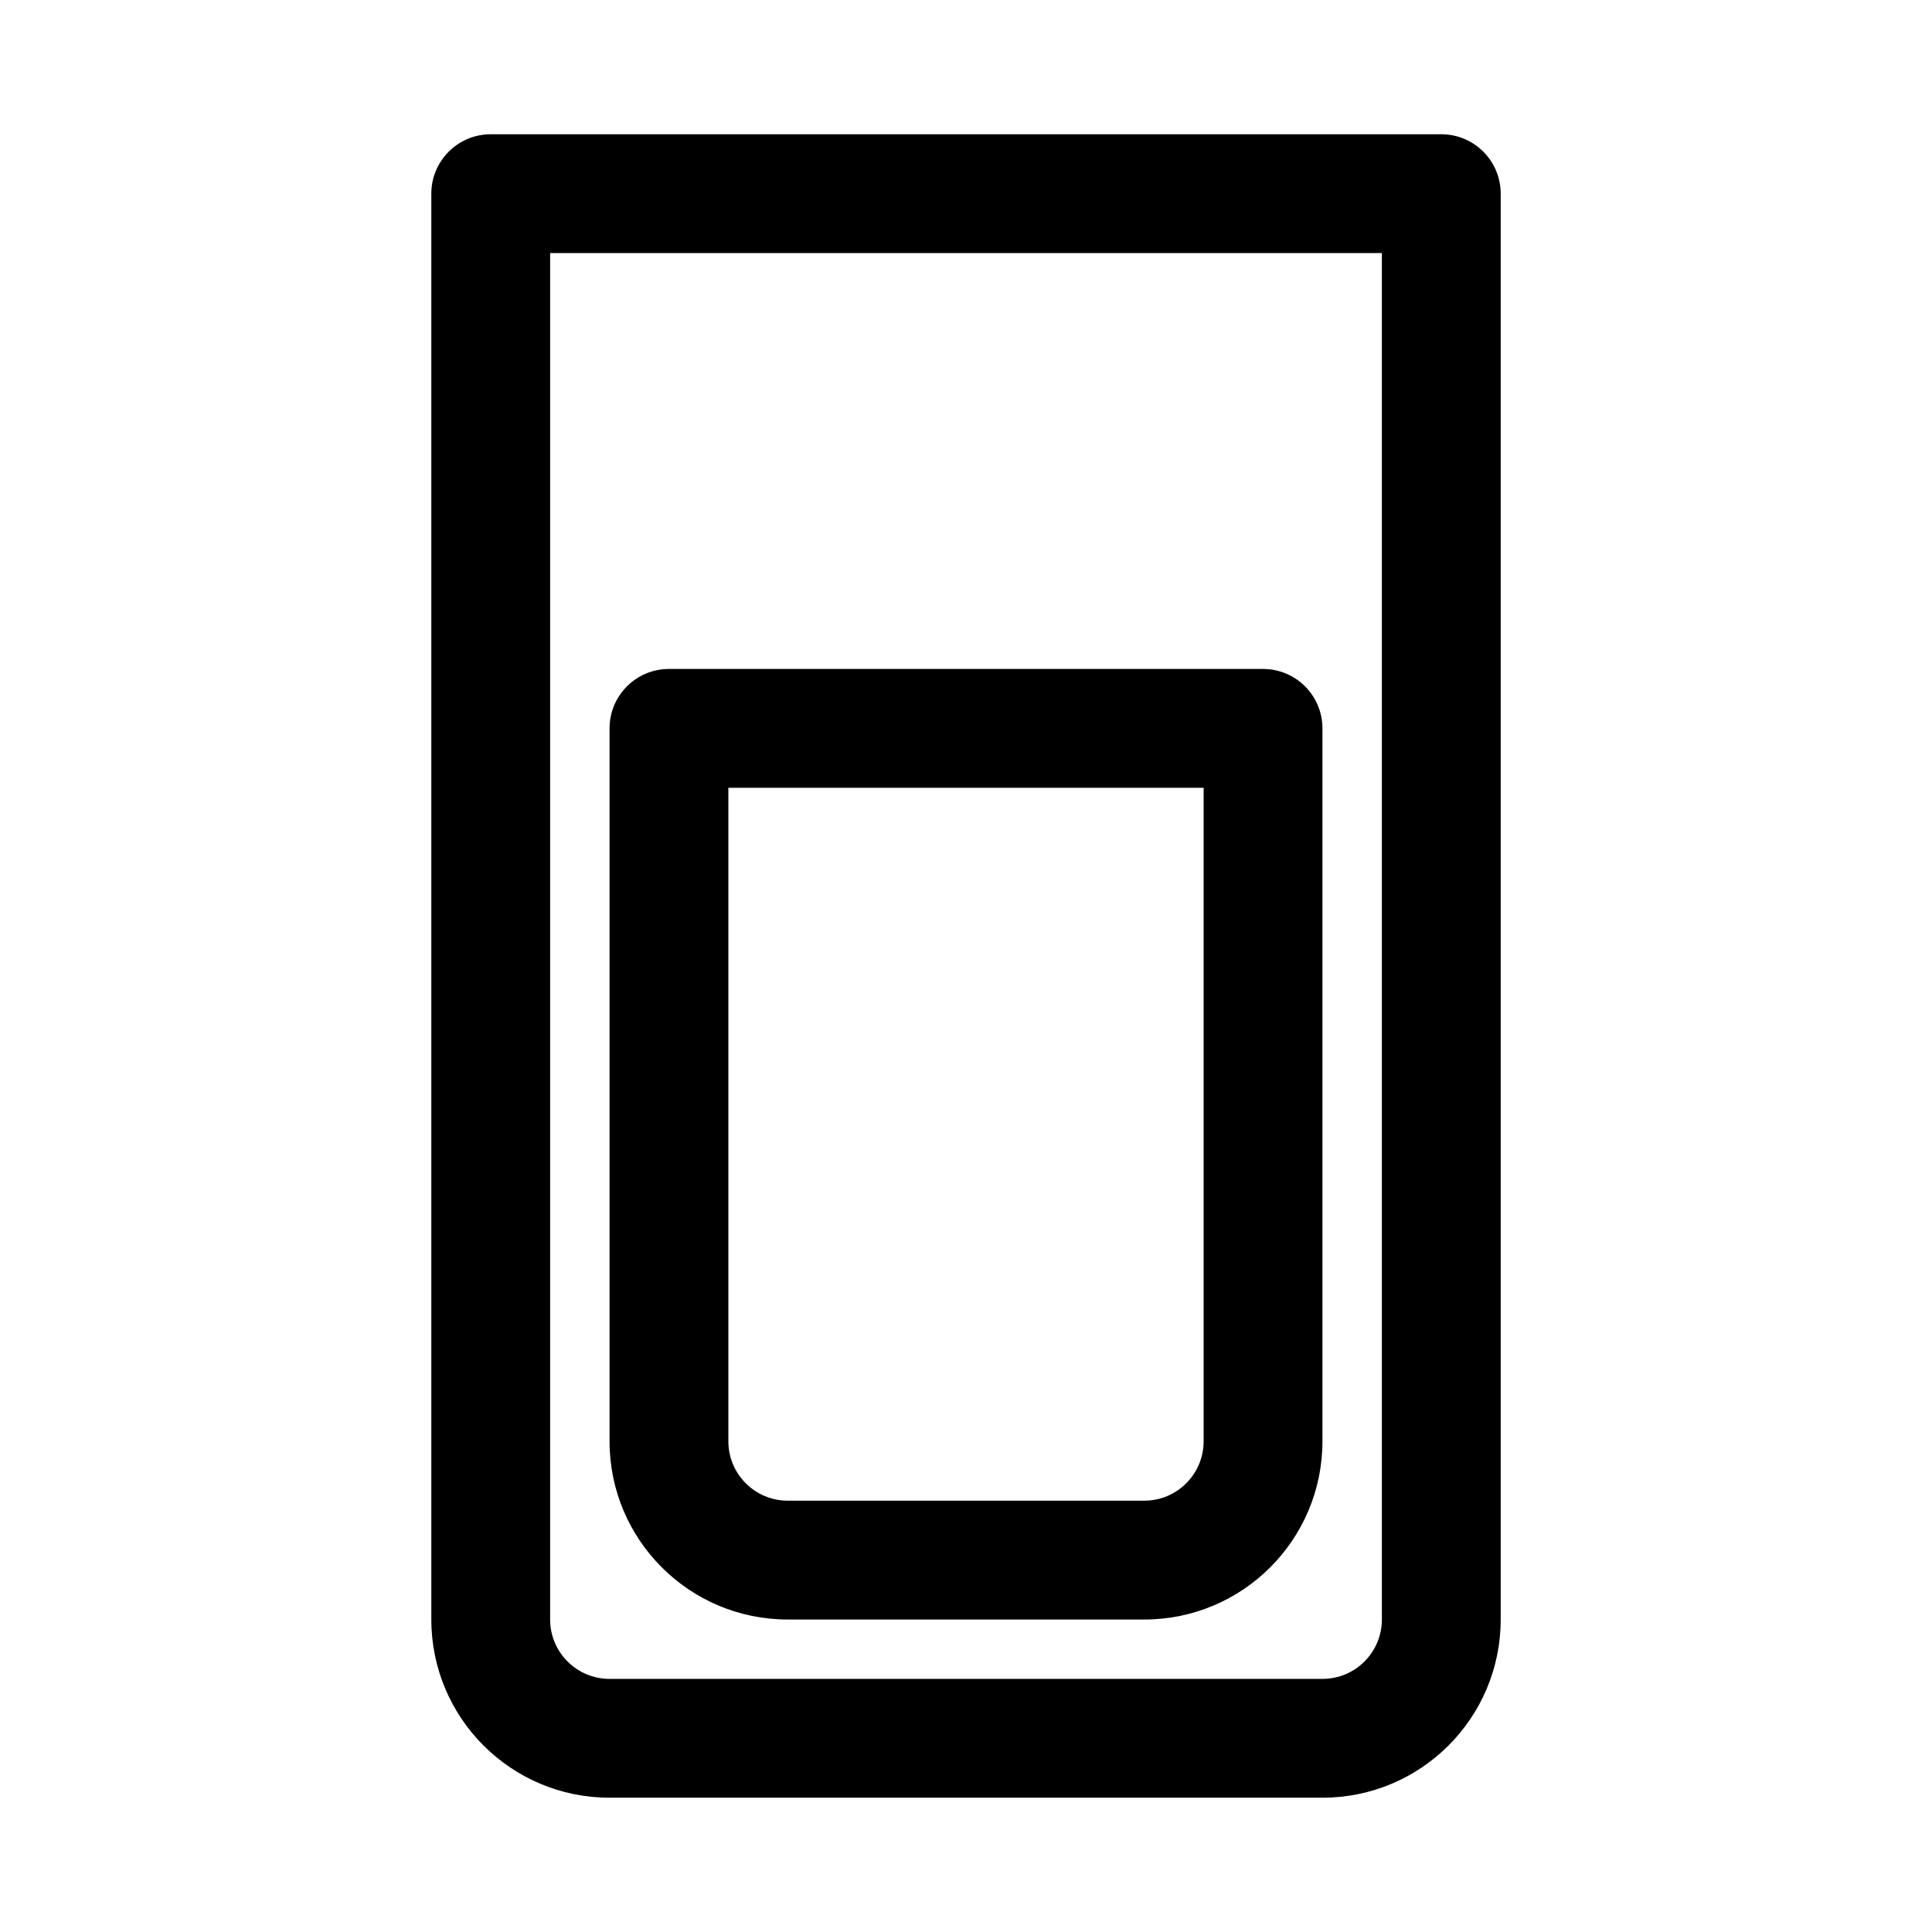 <?xml version="1.0" encoding="UTF-8"?>
<!-- Uploaded to: SVG Repo, www.svgrepo.com, Generator: SVG Repo Mixer Tools -->
<svg fill="#000000" width="800px" height="800px" version="1.1" viewBox="144 144 512 512" xmlns="http://www.w3.org/2000/svg">
 <g fill-rule="evenodd">
  <path d="m321.28 321.28c-8.695 0-15.742 7.051-15.742 15.746v188.93c0 26.09 21.145 47.234 47.23 47.234h94.465c26.086 0 47.23-21.145 47.23-47.234v-188.93c0-8.695-7.047-15.746-15.742-15.746zm15.746 204.67v-173.18h125.95v173.18c0 8.695-7.051 15.746-15.746 15.746h-94.465c-8.695 0-15.742-7.051-15.742-15.746z"/>
  <path d="m274.05 179.58c-8.695 0-15.746 7.047-15.746 15.742v377.86c0 26.086 21.148 47.23 47.234 47.23h188.93c26.09 0 47.234-21.145 47.234-47.23v-377.86c0-8.695-7.051-15.742-15.746-15.742zm15.742 393.6v-362.11h220.42v362.11c0 8.695-7.047 15.742-15.746 15.742h-188.93c-8.695 0-15.746-7.047-15.746-15.742z"/>
 </g>
</svg>